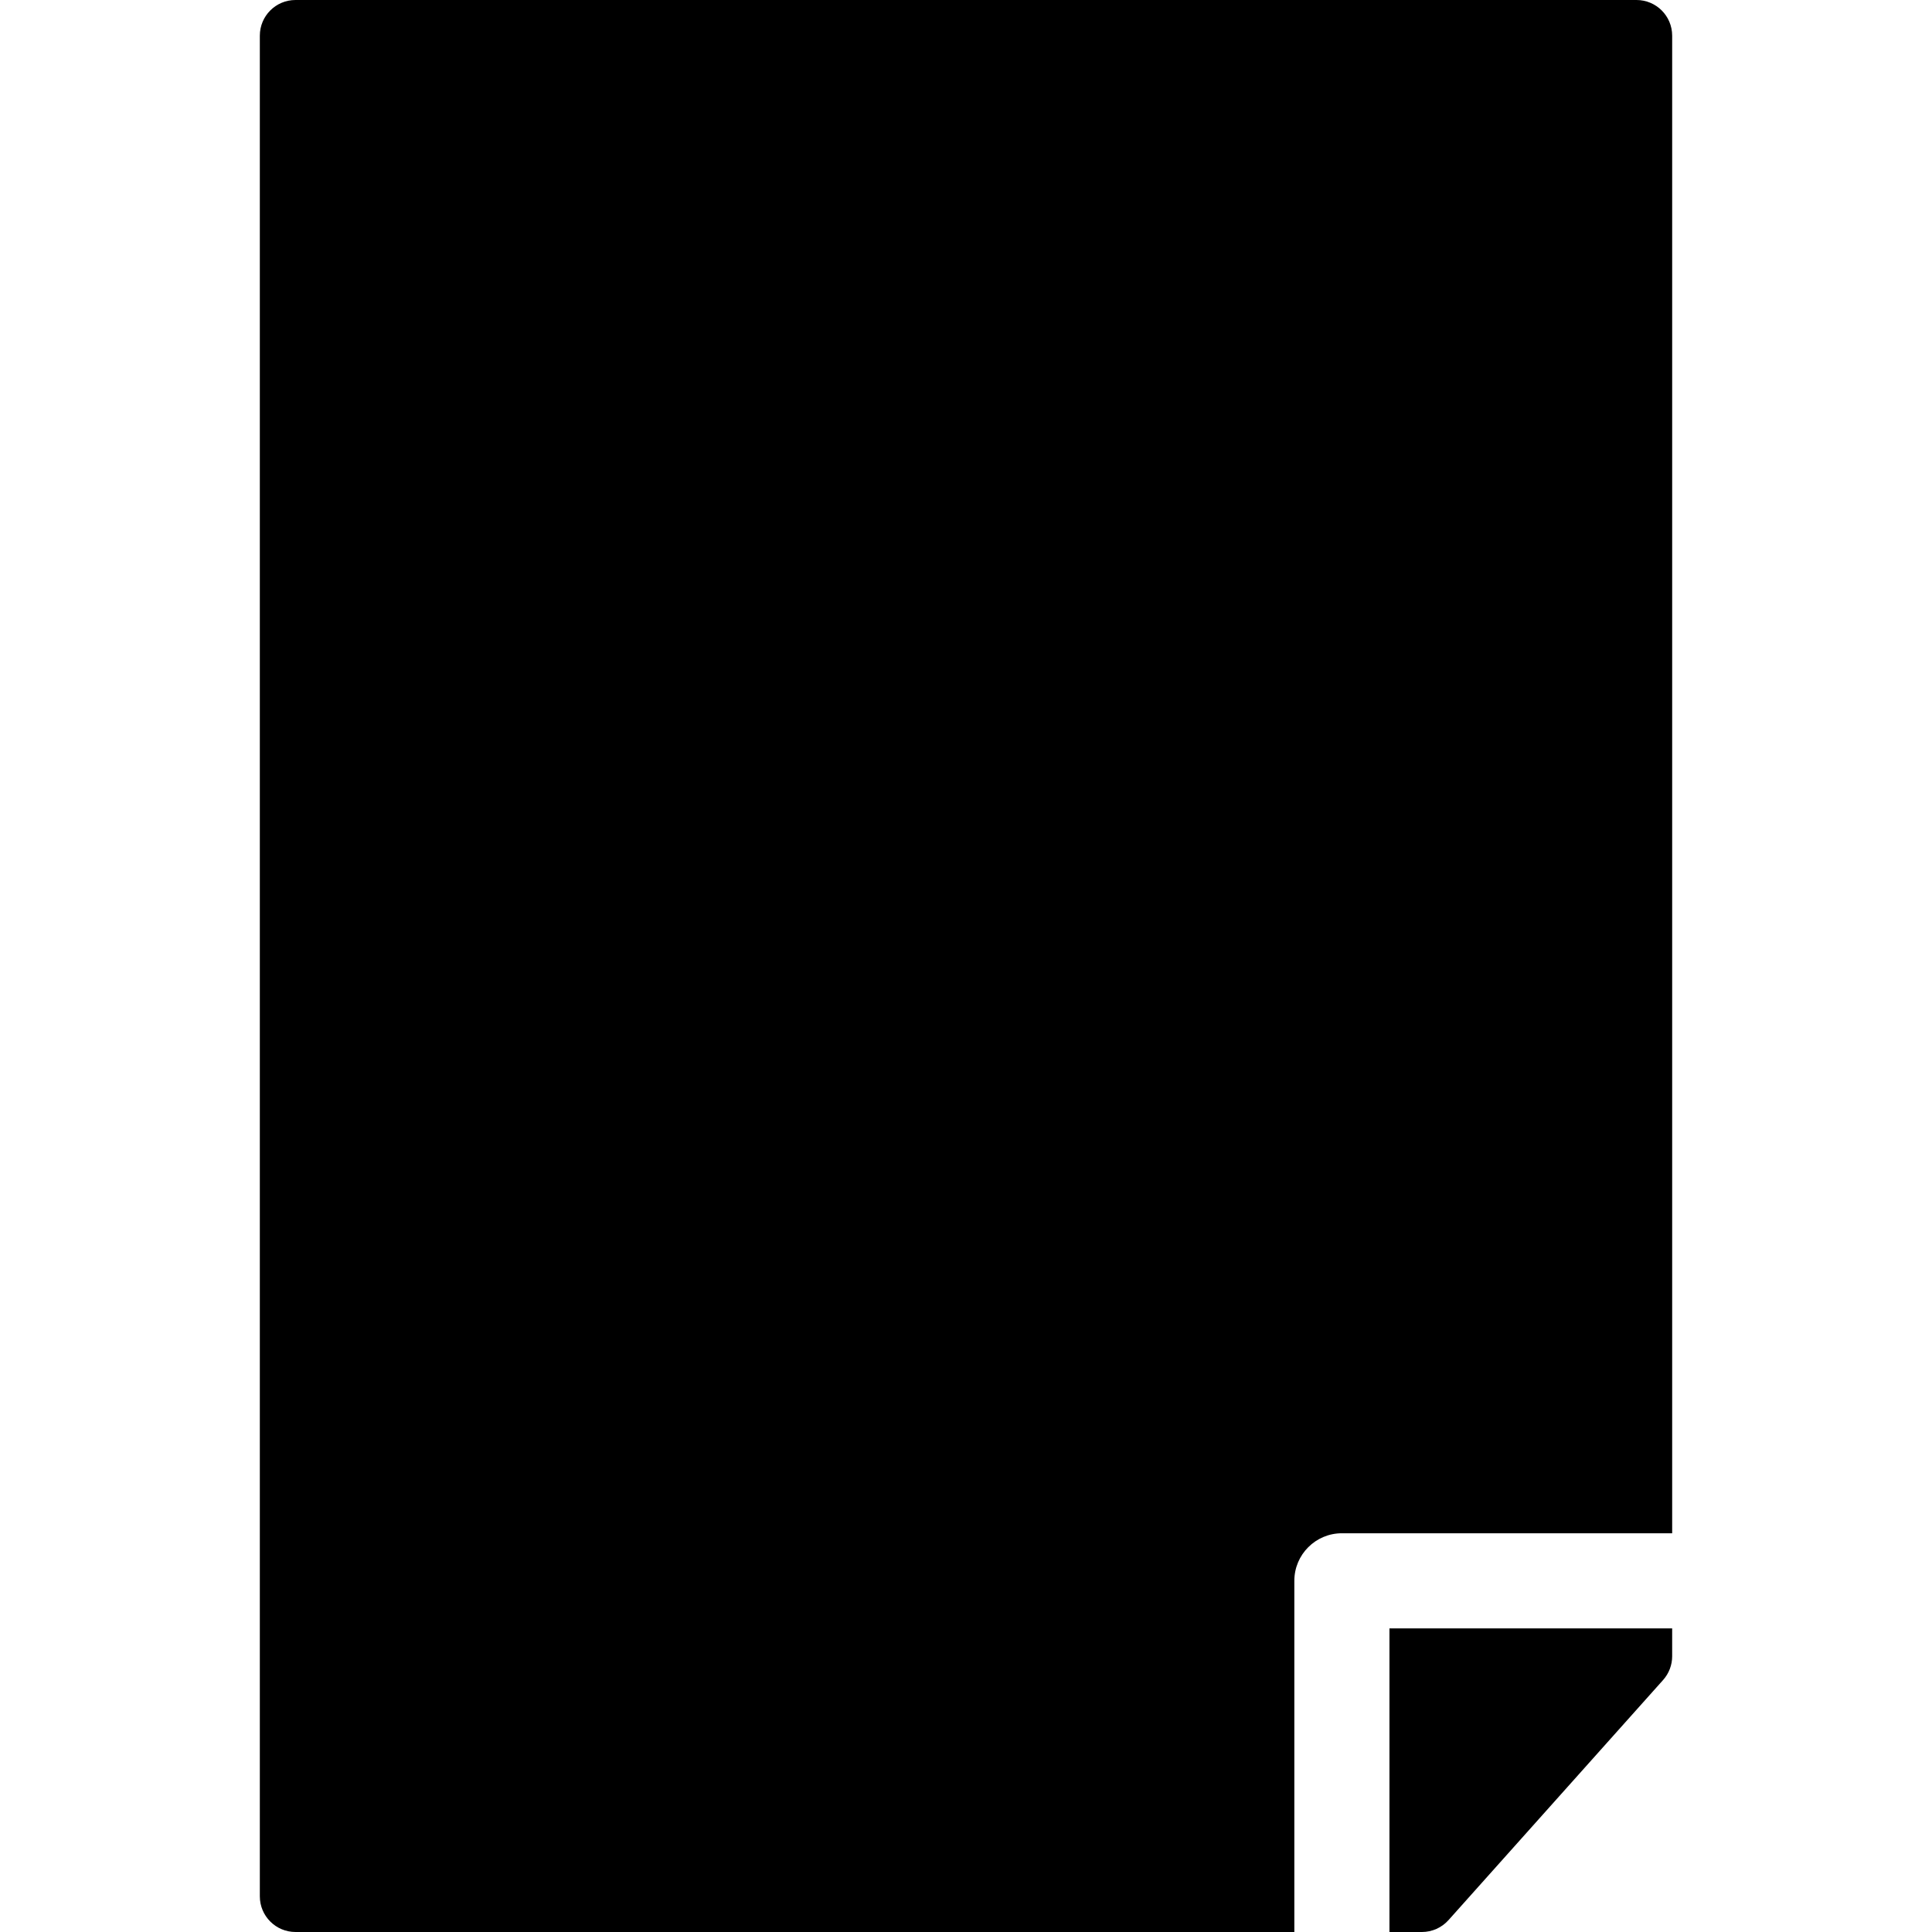 <?xml version="1.0" encoding="iso-8859-1"?>
<!-- Generator: Adobe Illustrator 18.0.0, SVG Export Plug-In . SVG Version: 6.00 Build 0)  -->
<!DOCTYPE svg PUBLIC "-//W3C//DTD SVG 1.1//EN" "http://www.w3.org/Graphics/SVG/1.1/DTD/svg11.dtd">
<svg version="1.1" id="Capa_1" xmlns="http://www.w3.org/2000/svg" xmlns:xlink="http://www.w3.org/1999/xlink" x="0px" y="0px"
	 viewBox="0 0 325 325" style="enable-background:new 0 0 325 325;" xml:space="preserve">
<g>
	<path d="M275.291,0H49.709c-3.314,0-6,2.687-6,6v313c0,3.314,2.686,6,6,6h168.024v-59.075c0-4.418,3.582-8,8-8h55.558V6
		C281.291,2.687,278.604,0,275.291,0z"/>
	<path d="M233.733,325h5.462c1.708,0,3.335-0.728,4.474-2.002l36.096-40.387c0.983-1.1,1.526-2.523,1.526-3.998v-4.689h-47.558V325z
		"/>
</g>
<g>
</g>
<g>
</g>
<g>
</g>
<g>
</g>
<g>
</g>
<g>
</g>
<g>
</g>
<g>
</g>
<g>
</g>
<g>
</g>
<g>
</g>
<g>
</g>
<g>
</g>
<g>
</g>
<g>
</g>
</svg>
